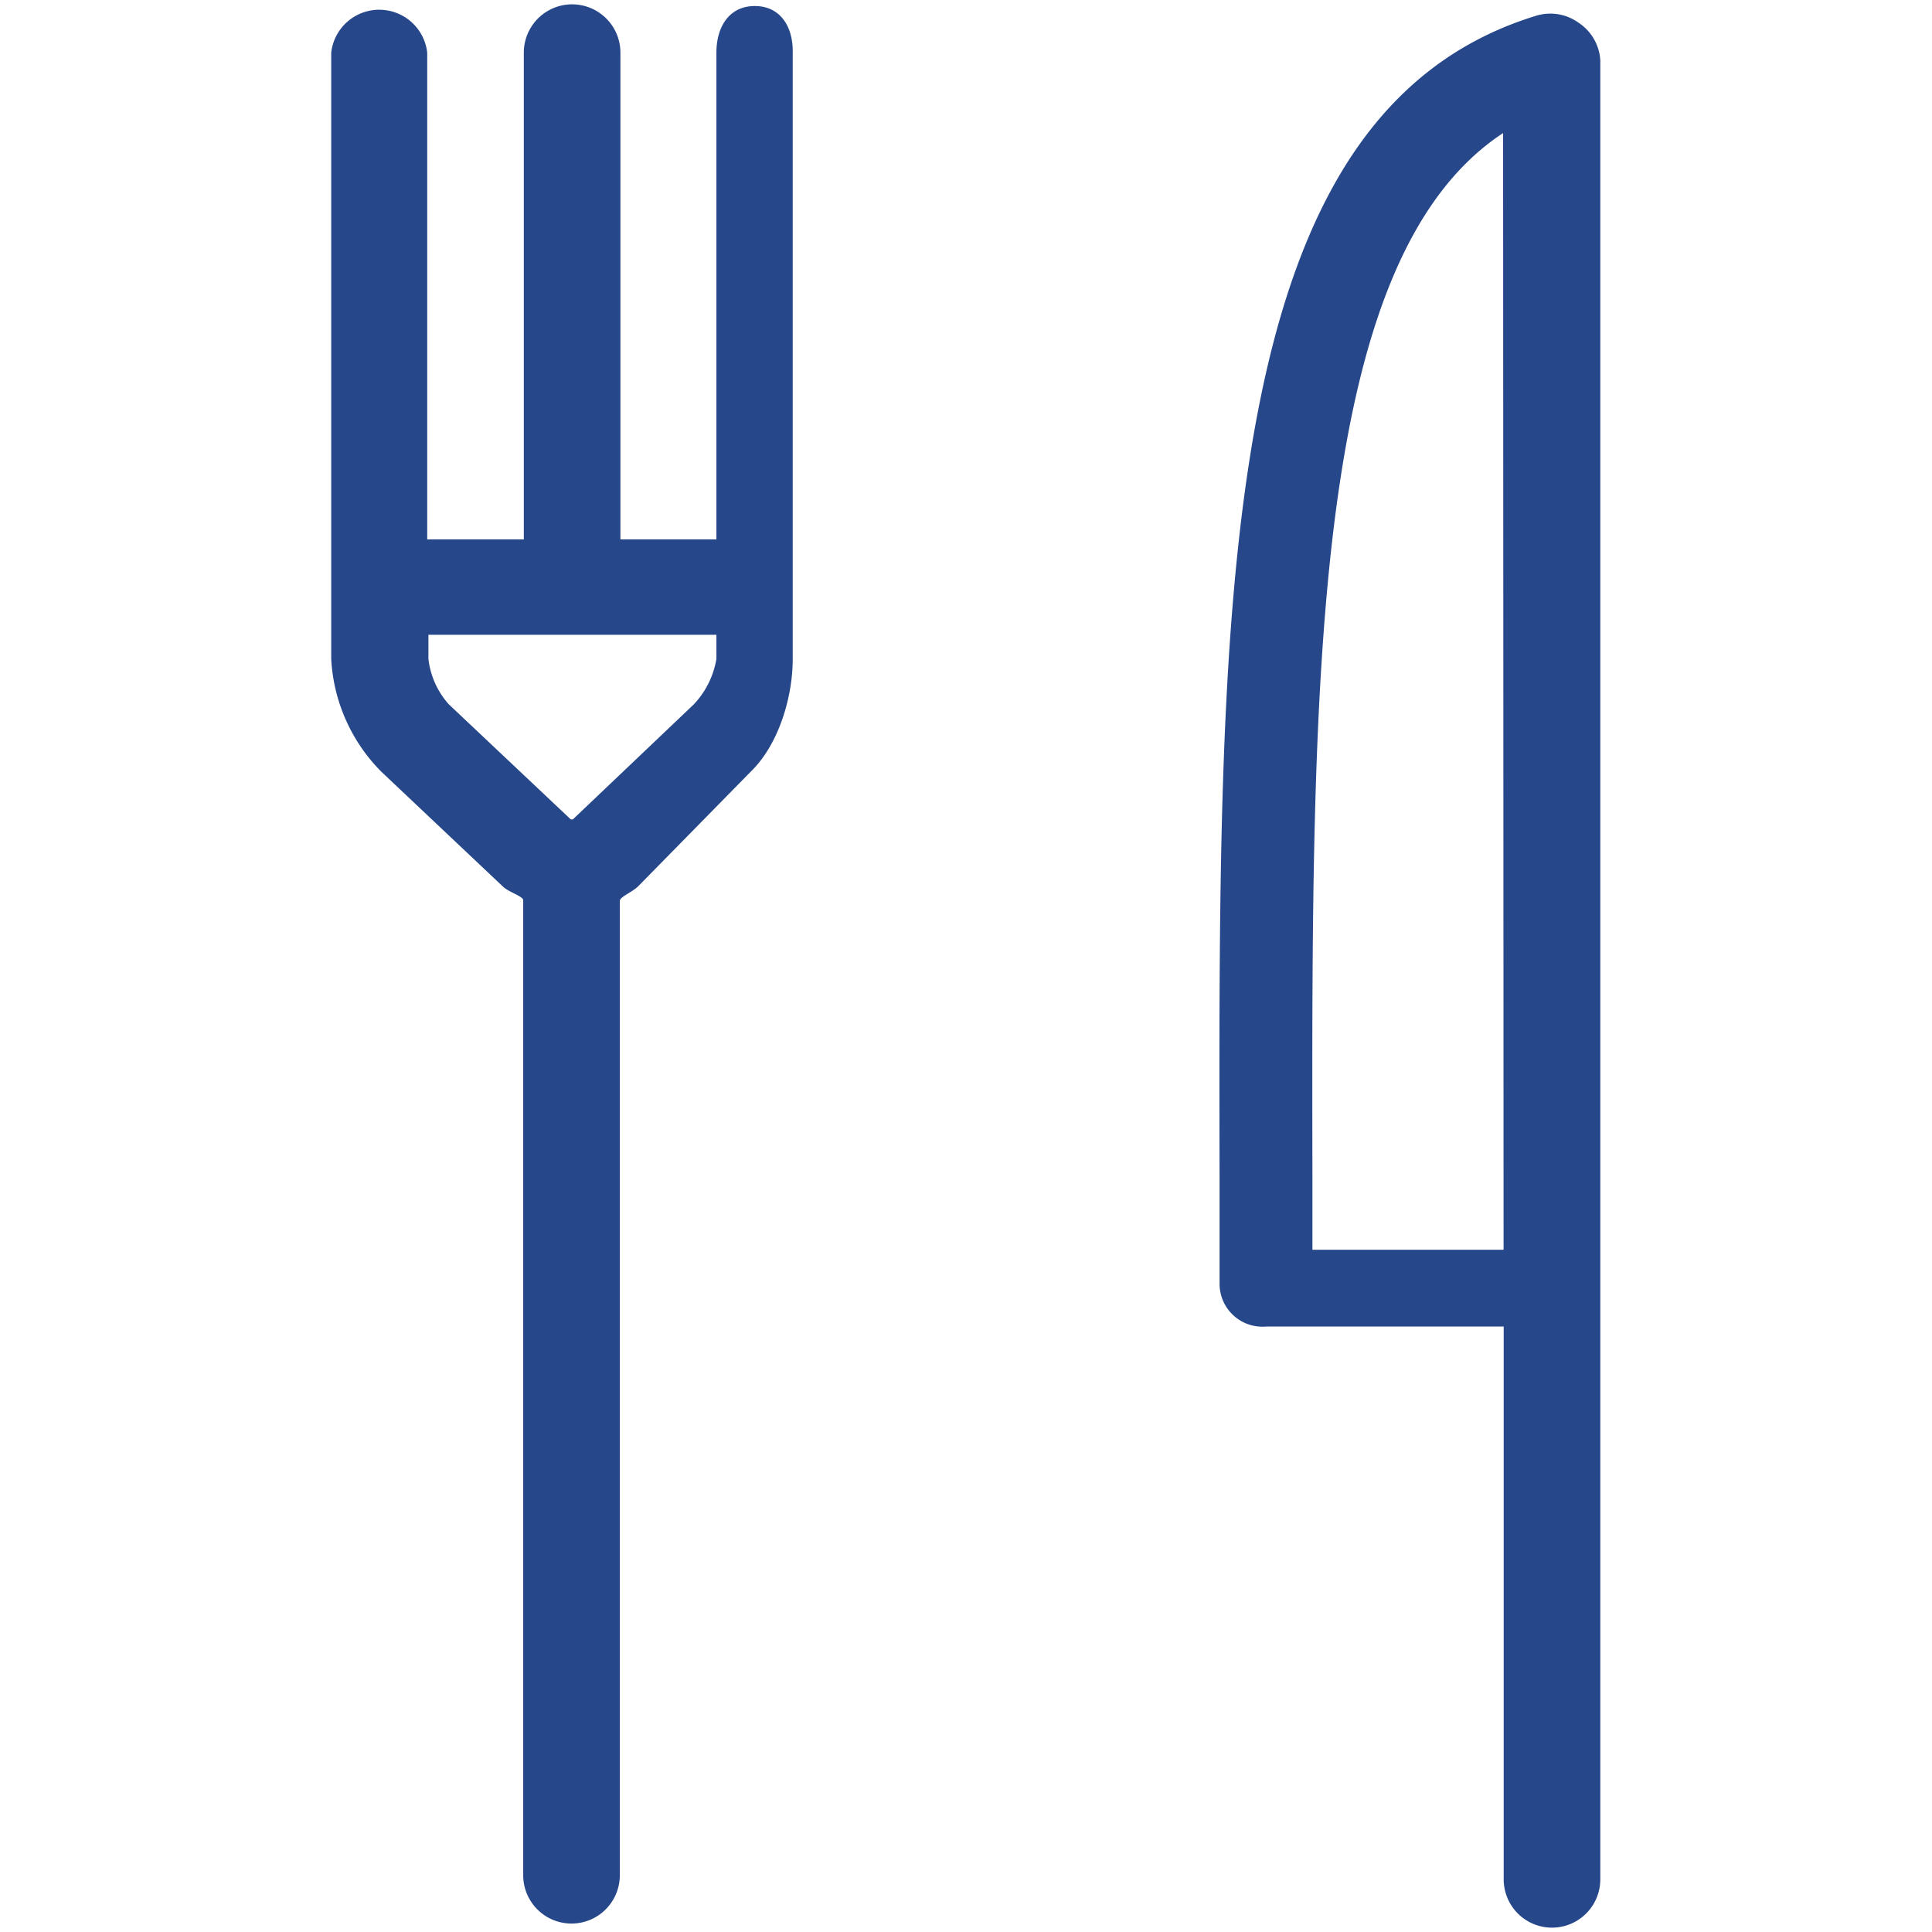 <?xml version="1.0" encoding="utf-8"?><svg xmlns="http://www.w3.org/2000/svg" width="160" height="160" viewBox="0 0 160 160"><g data-name="fork &amp; knife" fill="#26478A"><path d="M130.74 1.89a4 4 0 0 0-3.51-.59c-26.36 8.06-26.33 47-26.23 96.3v8.76a3.55 3.55 0 0 0 3.84 3.5h19.69v45.78a4 4 0 0 0 8 0V5a4 4 0 0 0-1.79-3.11zm-6.22 101.61h-15.83v-5.6c-.08-42.08-.11-76.42 15.79-86.88zM62.51.5c-2.13 0-3.18 1.73-3.18 3.86v40.31h-7.95V4.36a4 4 0 0 0-8 0v40.31h-8V4.36a4 4 0 0 0-7.95 0v50.22a14.32 14.32 0 0 0 4.14 9.32l10.1 9.54c.46.44 1.66.79 1.66 1.11v80.75a4 4 0 0 0 8 0V74.61c0-.33 1-.71 1.51-1.2l9.34-9.51c2.29-2.22 3.47-6.14 3.47-9.32V4.36C65.69 2.23 64.64.5 62.51.5zm-5.07 57.85l-10 9.51h-.17l-10.11-9.54a6.81 6.81 0 0 1-1.68-3.75v-2h23.85v2a7.21 7.21 0 0 1-1.89 3.78z"/></g></svg>